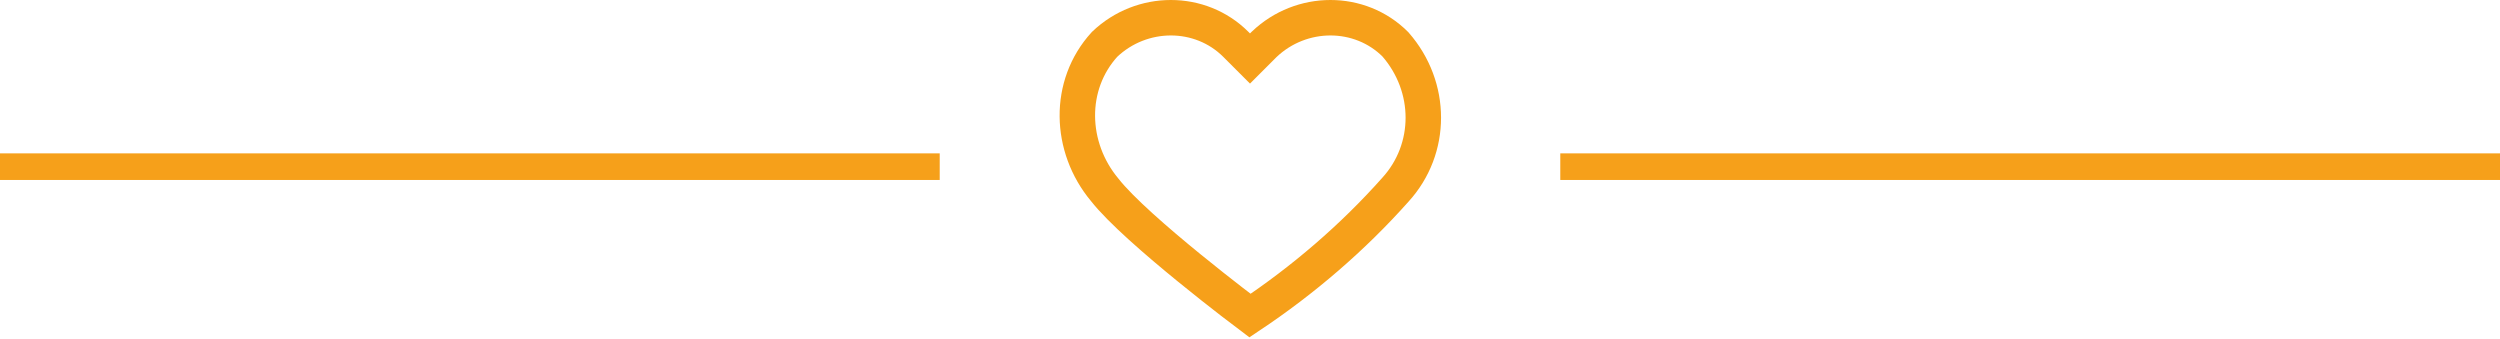 <svg xmlns="http://www.w3.org/2000/svg" xmlns:xlink="http://www.w3.org/1999/xlink" id="Layer_1" x="0px" y="0px" viewBox="0 0 141 19.1" style="enable-background:new 0 0 141 19.1;" xml:space="preserve"><style type="text/css">	.st0{fill:none;stroke:#F6A01A;stroke-width:1.5;}	.st1{fill:none;stroke:#F6A01A;stroke-width:2;stroke-miterlimit:10;}</style><g id="Group_9369" transform="translate(0 1)">	<line id="Line_458" class="st0" x1="141" y1="8.4" x2="88" y2="8.4"></line>	<line id="Line_459" class="st0" x1="53" y1="8.4" x2="0" y2="8.4"></line>	<path id="Path_5134" class="st1" d="M78.7,1.5c-2-2-5.3-2-7.4,0l-0.8,0.8l-0.8-0.8c-2-2-5.3-2-7.4,0l0,0c-2.1,2.3-2,5.8,0,8.2  c1.8,2.3,8.2,7.1,8.2,7.1c3-2,5.8-4.4,8.2-7.1C80.8,7.4,80.8,3.9,78.7,1.5z"></path></g></svg>